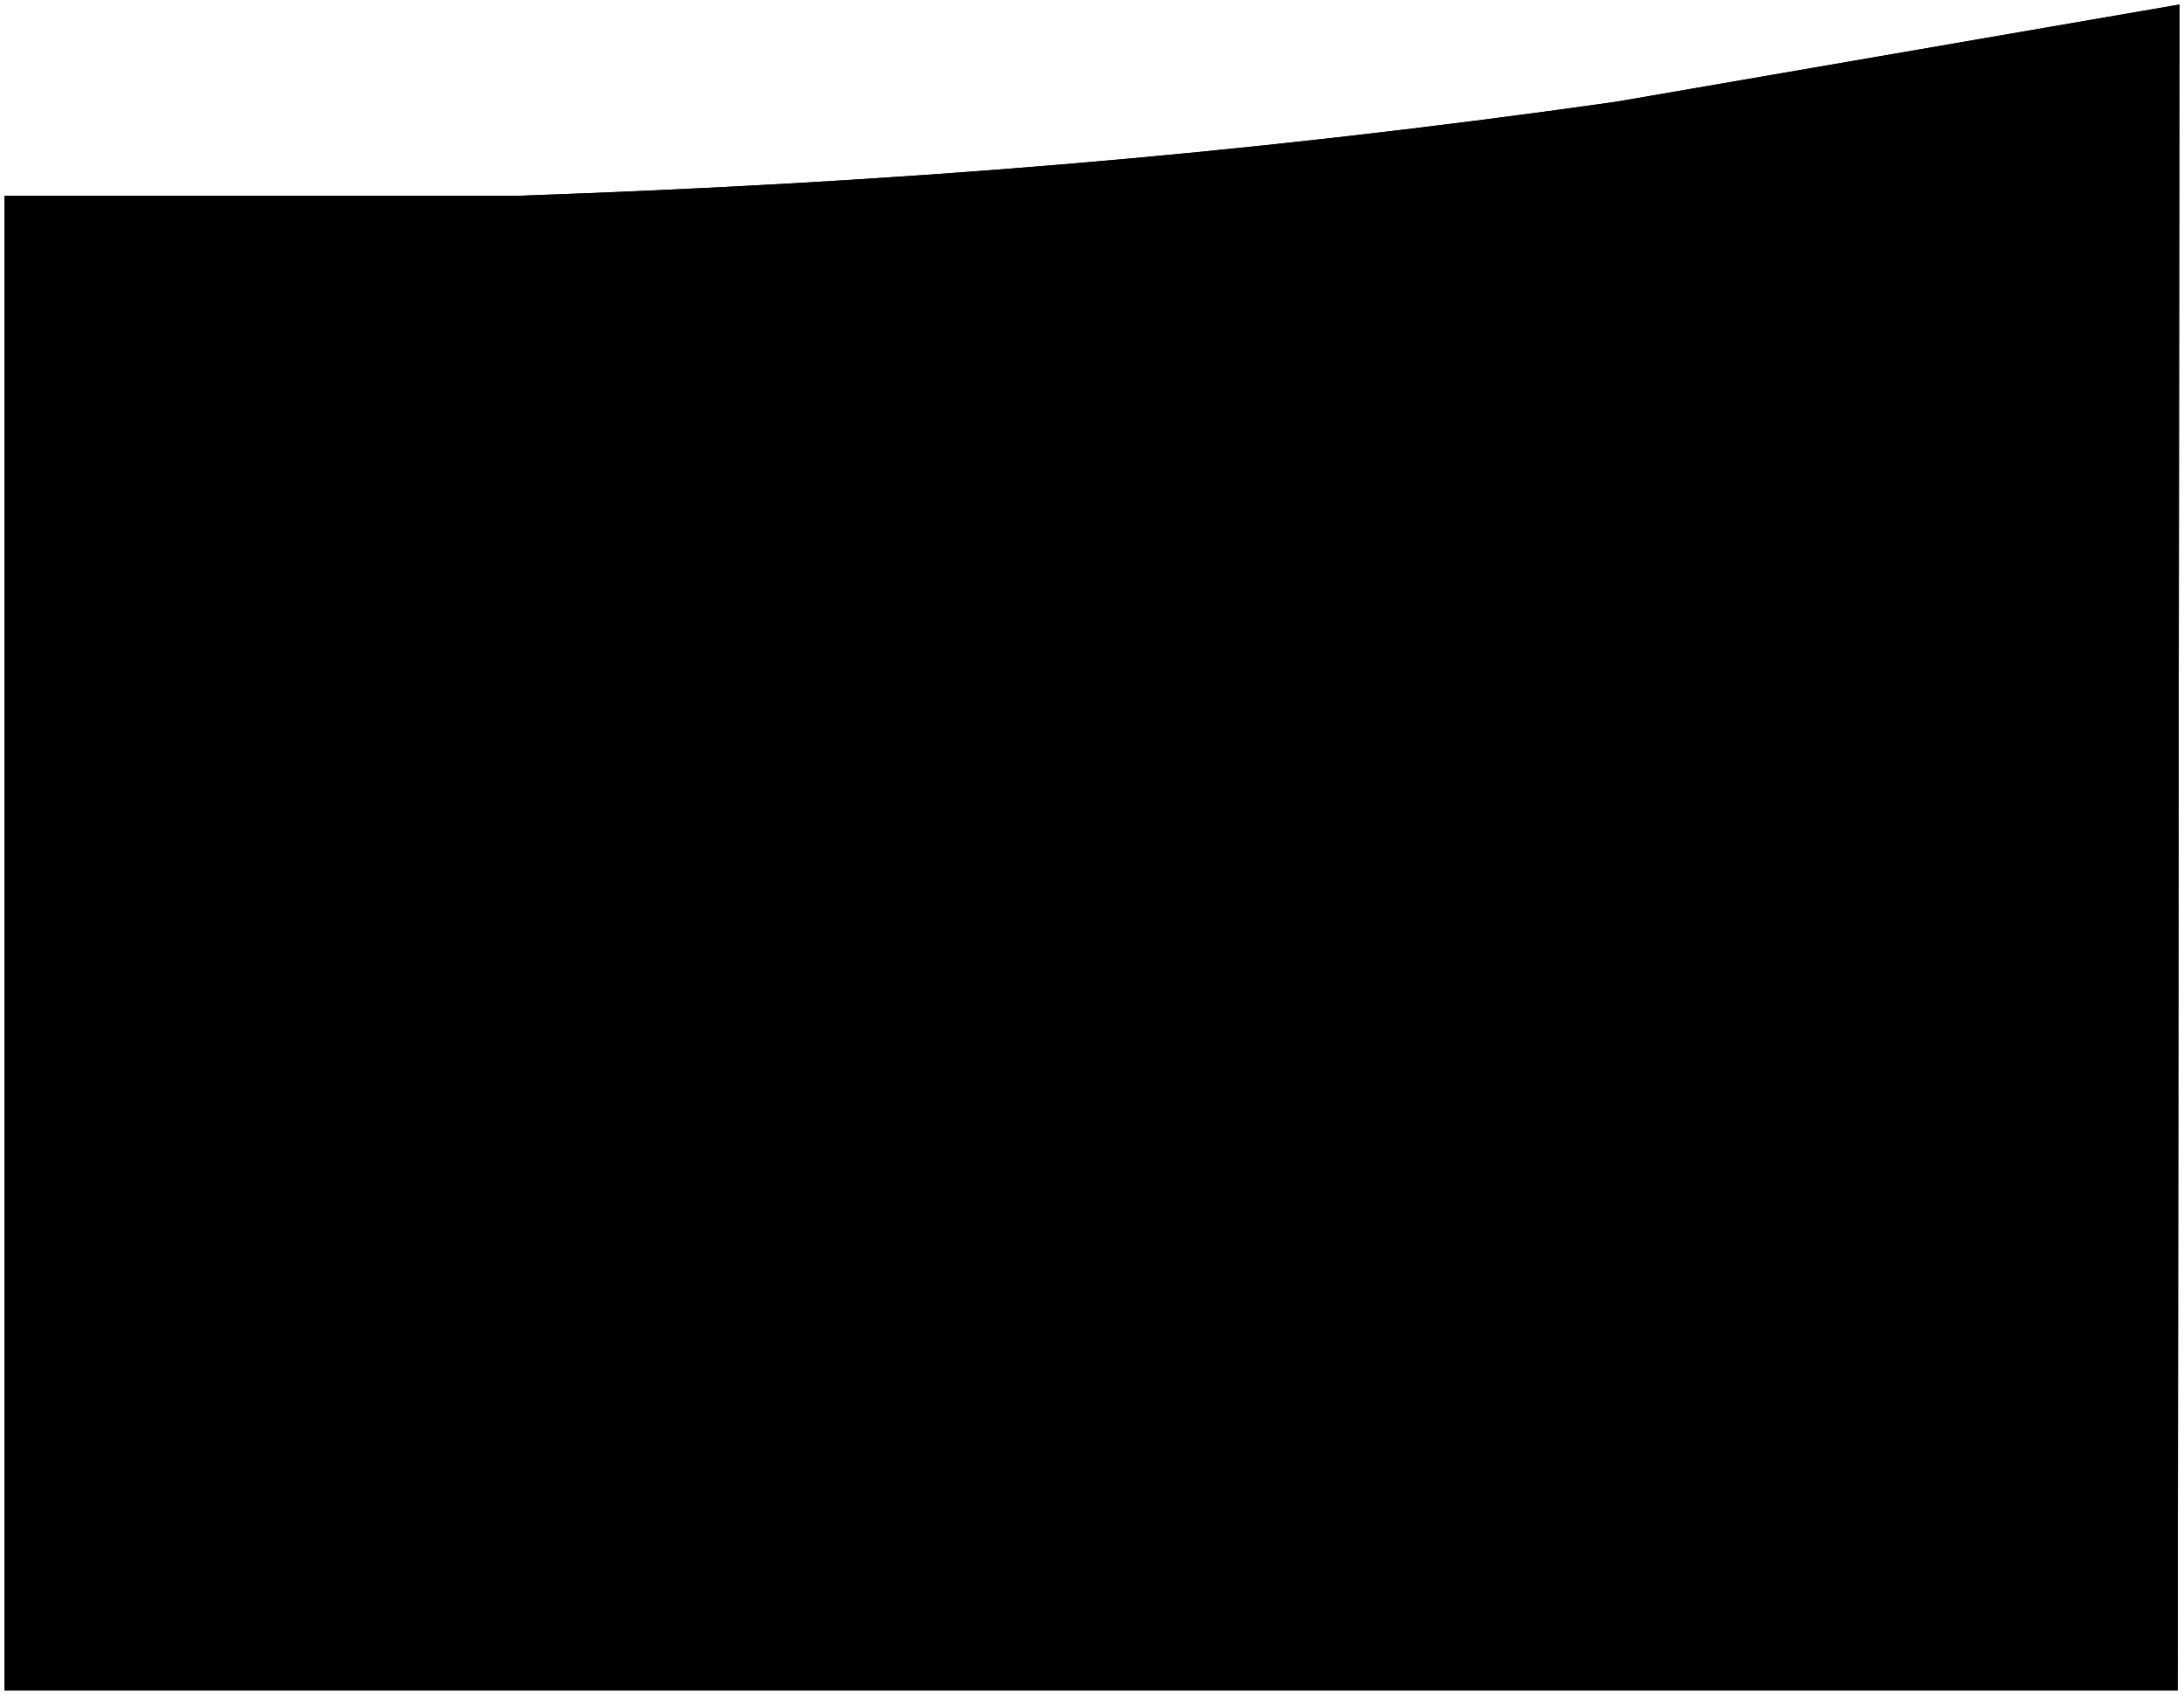 <svg width="1928" height="1496" viewBox="0 0 1928 1496" fill="none" xmlns="http://www.w3.org/2000/svg">
    <g filter="url(#filter0_d_1_36)">
        <path d="M1922.44 1488H4V168.787H458.036C787.051 157.362 1087.15 133.924 1426.22 85.88L1924 0L1922.44 1488Z"
              fill="black"/>
        <path d="M1426.3 86.373L1923.5 0.594L1921.95 1487.5H4.5V169.287H458.036H458.045L458.054 169.287C787.083 157.861 1087.2 134.422 1426.29 86.375L1426.3 86.374L1426.3 86.373Z"
              stroke="black"/>
    </g>
    <defs>
        <filter id="filter0_d_1_36" x="0" y="0" width="1928" height="1496" filterUnits="userSpaceOnUse"
                color-interpolation-filters="sRGB">
            <feFlood flood-opacity="0" result="BackgroundImageFix"/>
            <feColorMatrix in="SourceAlpha" type="matrix" values="0 0 0 0 0 0 0 0 0 0 0 0 0 0 0 0 0 0 127 0"
                           result="hardAlpha"/>
            <feOffset dy="4"/>
            <feGaussianBlur stdDeviation="2"/>
            <feComposite in2="hardAlpha" operator="out"/>
            <feColorMatrix type="matrix" values="0 0 0 0 0 0 0 0 0 0 0 0 0 0 0 0 0 0 0.25 0"/>
            <feBlend mode="normal" in2="BackgroundImageFix" result="effect1_dropShadow_1_36"/>
            <feBlend mode="normal" in="SourceGraphic" in2="effect1_dropShadow_1_36" result="shape"/>
        </filter>
    </defs>
</svg>

